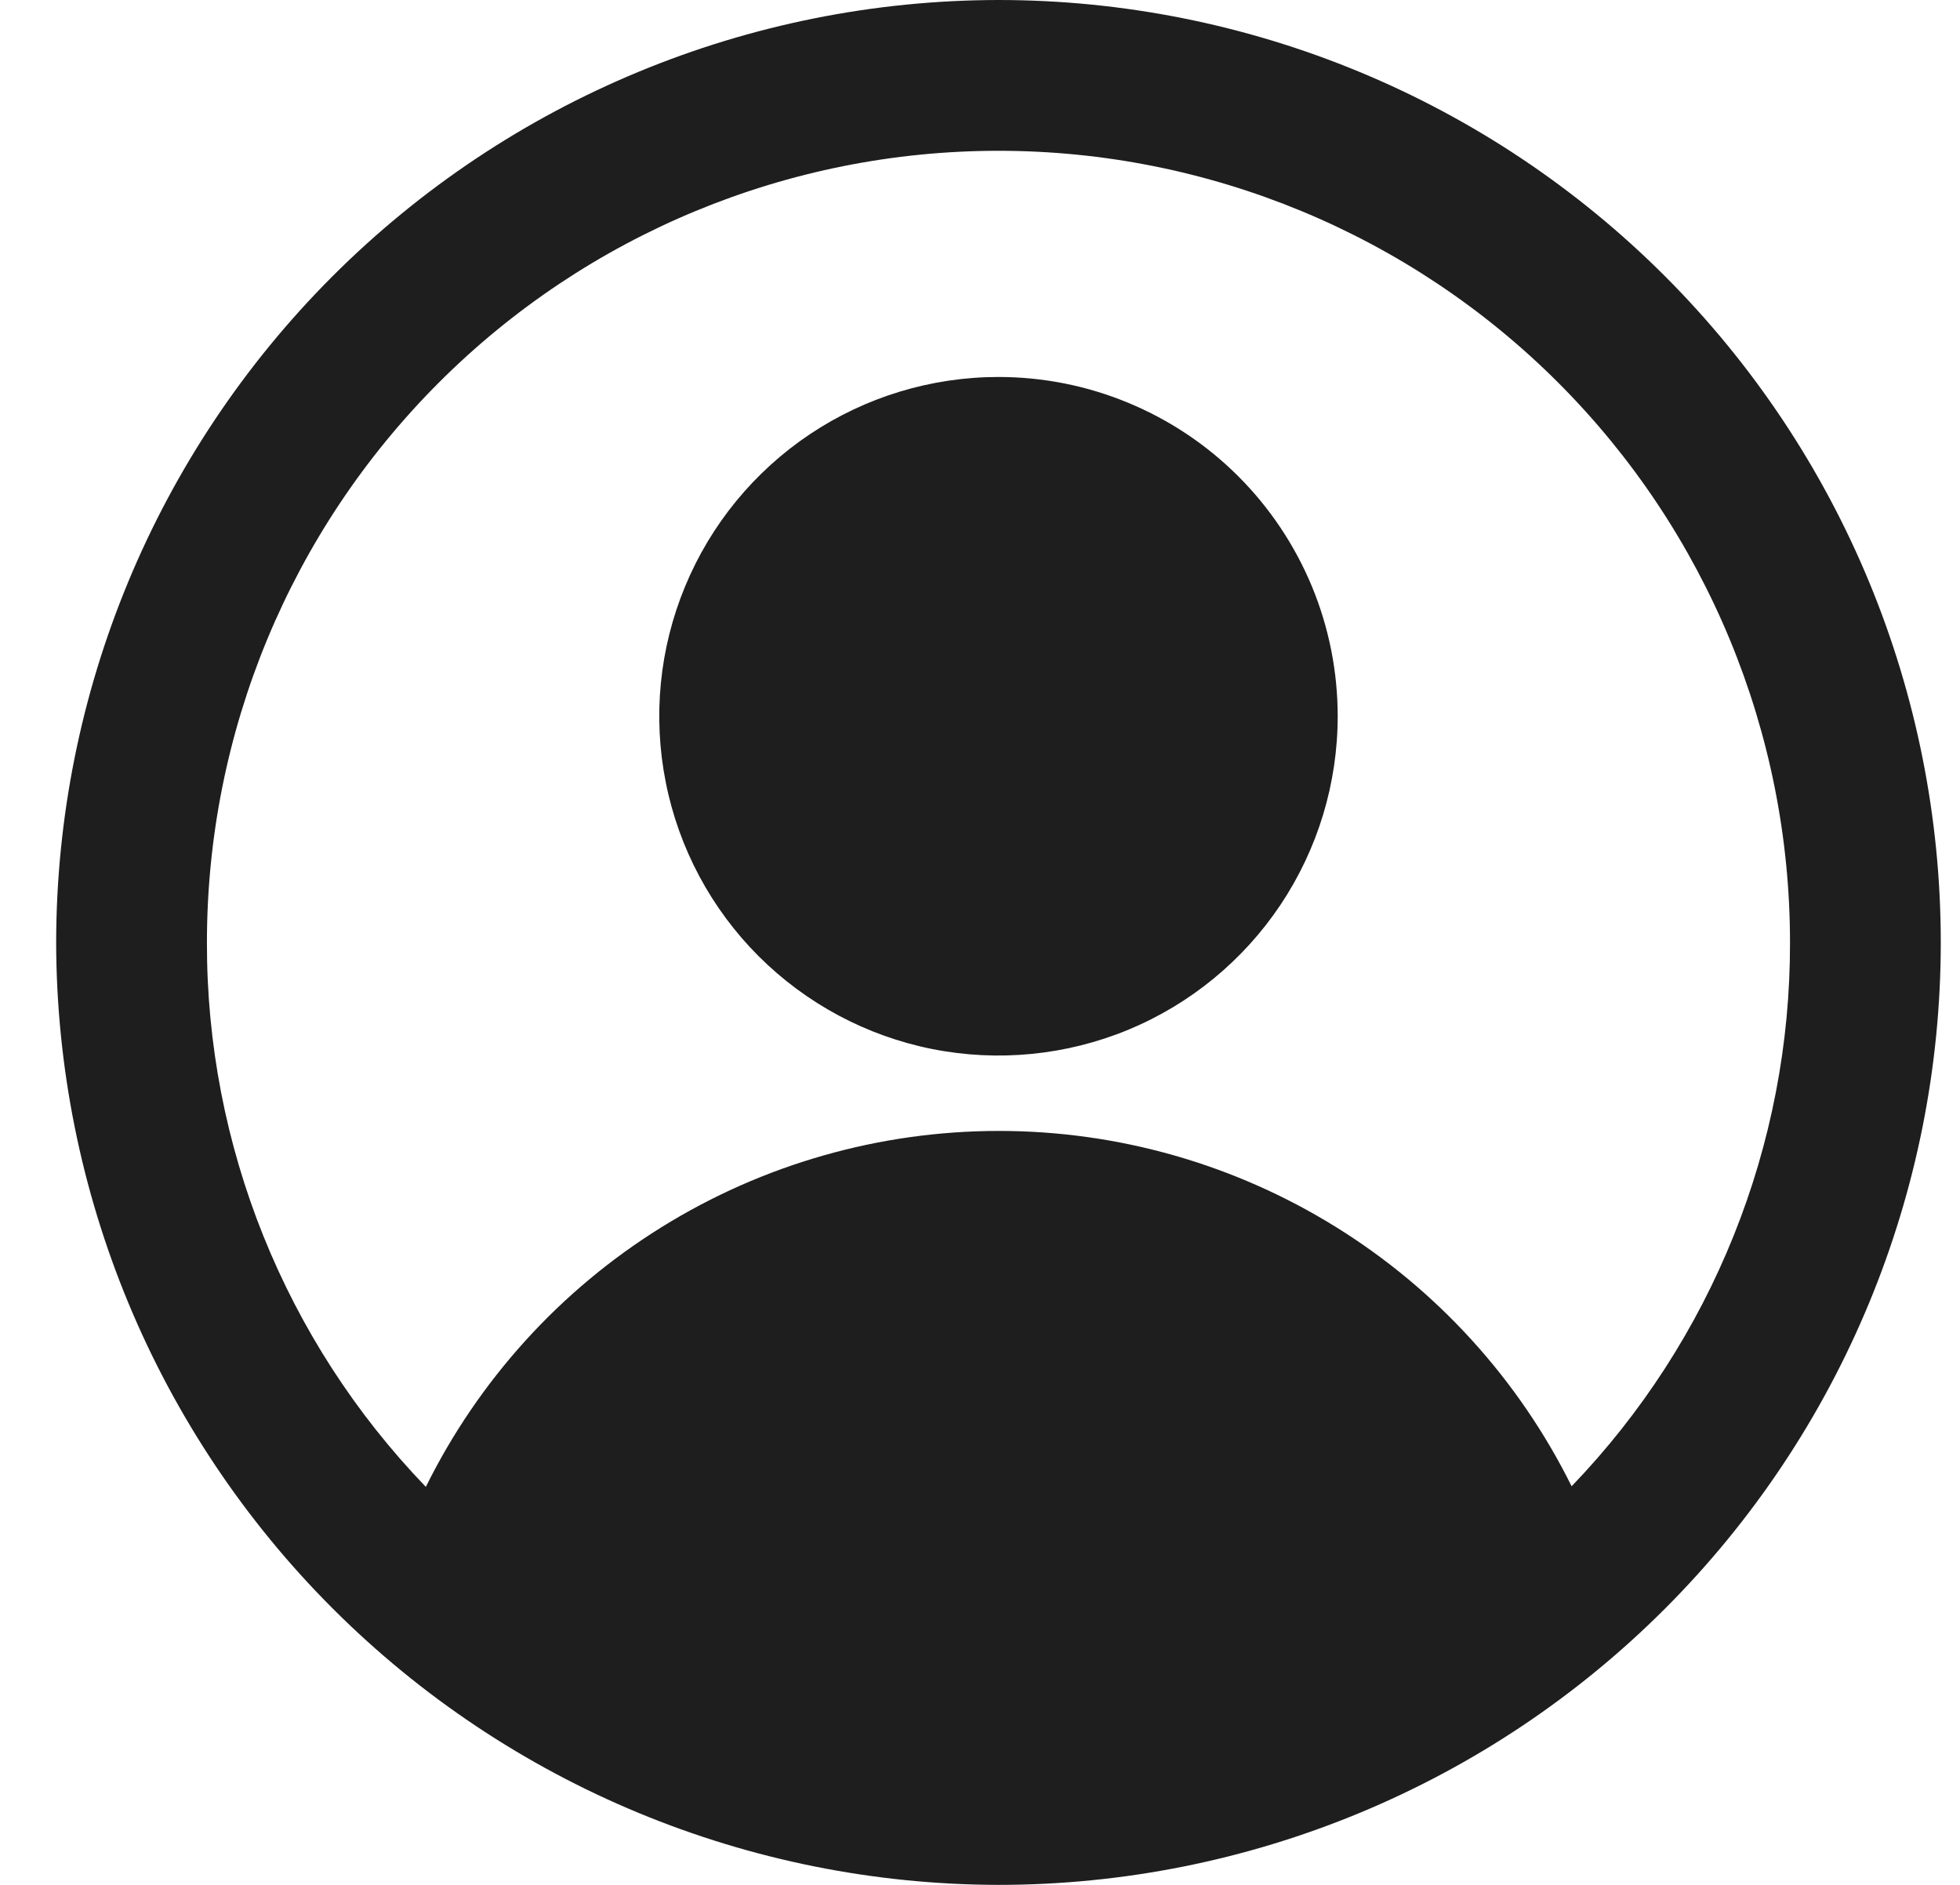 <svg width="26" height="25" viewBox="0 0 26 25" fill="none" xmlns="http://www.w3.org/2000/svg">
<path d="M13.245 0C9.931 0.004 6.754 1.322 4.41 3.665C2.067 6.009 0.749 9.186 0.745 12.5C0.751 15.813 2.069 18.99 4.412 21.333C6.755 23.676 9.932 24.994 13.245 25C16.56 25 19.74 23.683 22.084 21.339C24.428 18.995 25.745 15.815 25.745 12.5C25.745 9.185 24.428 6.005 22.084 3.661C19.74 1.317 16.56 0 13.245 0ZM20.848 19.713C20.146 18.297 19.062 17.105 17.719 16.273C16.376 15.44 14.827 14.999 13.246 15C11.666 15.001 10.117 15.443 8.775 16.277C7.432 17.111 6.35 18.304 5.649 19.721C3.78 17.782 2.739 15.193 2.745 12.5C2.745 9.715 3.851 7.045 5.821 5.075C7.79 3.106 10.46 2 13.245 2C16.03 2 18.701 3.106 20.67 5.075C22.639 7.045 23.745 9.715 23.745 12.5C23.751 15.189 22.713 17.775 20.848 19.713ZM13.245 5C12.355 5 11.485 5.264 10.745 5.758C10.005 6.253 9.428 6.956 9.088 7.778C8.747 8.6 8.658 9.505 8.832 10.378C9.005 11.251 9.434 12.053 10.063 12.682C10.693 13.311 11.494 13.74 12.367 13.914C13.24 14.087 14.145 13.998 14.967 13.658C15.79 13.317 16.492 12.74 16.987 12C17.481 11.26 17.745 10.39 17.745 9.5C17.745 8.909 17.629 8.324 17.403 7.778C17.176 7.232 16.845 6.736 16.427 6.318C16.009 5.9 15.513 5.569 14.967 5.343C14.421 5.116 13.836 5 13.245 5Z" fill="#1E1E1E"/>
</svg>
